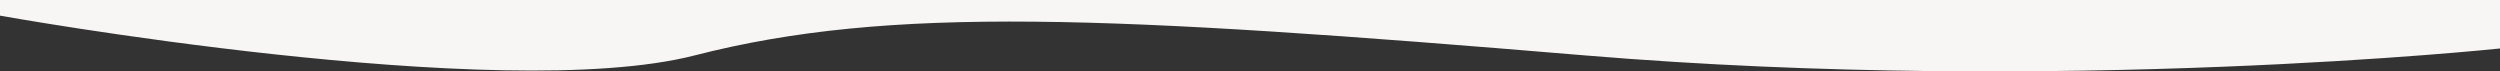 <?xml version="1.0" encoding="UTF-8"?>
<svg id="Layer_2" xmlns="http://www.w3.org/2000/svg" viewBox="0 0 1447 41.33">
  <rect x="0" y="0" width="1447" height="41.33" fill="#333333" stroke="none"/>
  <defs>
    <style>
      .cls-1 {
        fill: #f8f6f4;
      }
    </style>
  </defs>
  <g id="Layer_1-2" data-name="Layer_1">
    <path class="cls-1" d="M1447,0v28.05s-254.35,27-529.81,4c-275.46-23-402.1-29-515.03,0C289.23,61.05,0,9.05,0,9.05V0h1447Z"/>
  </g>
</svg>